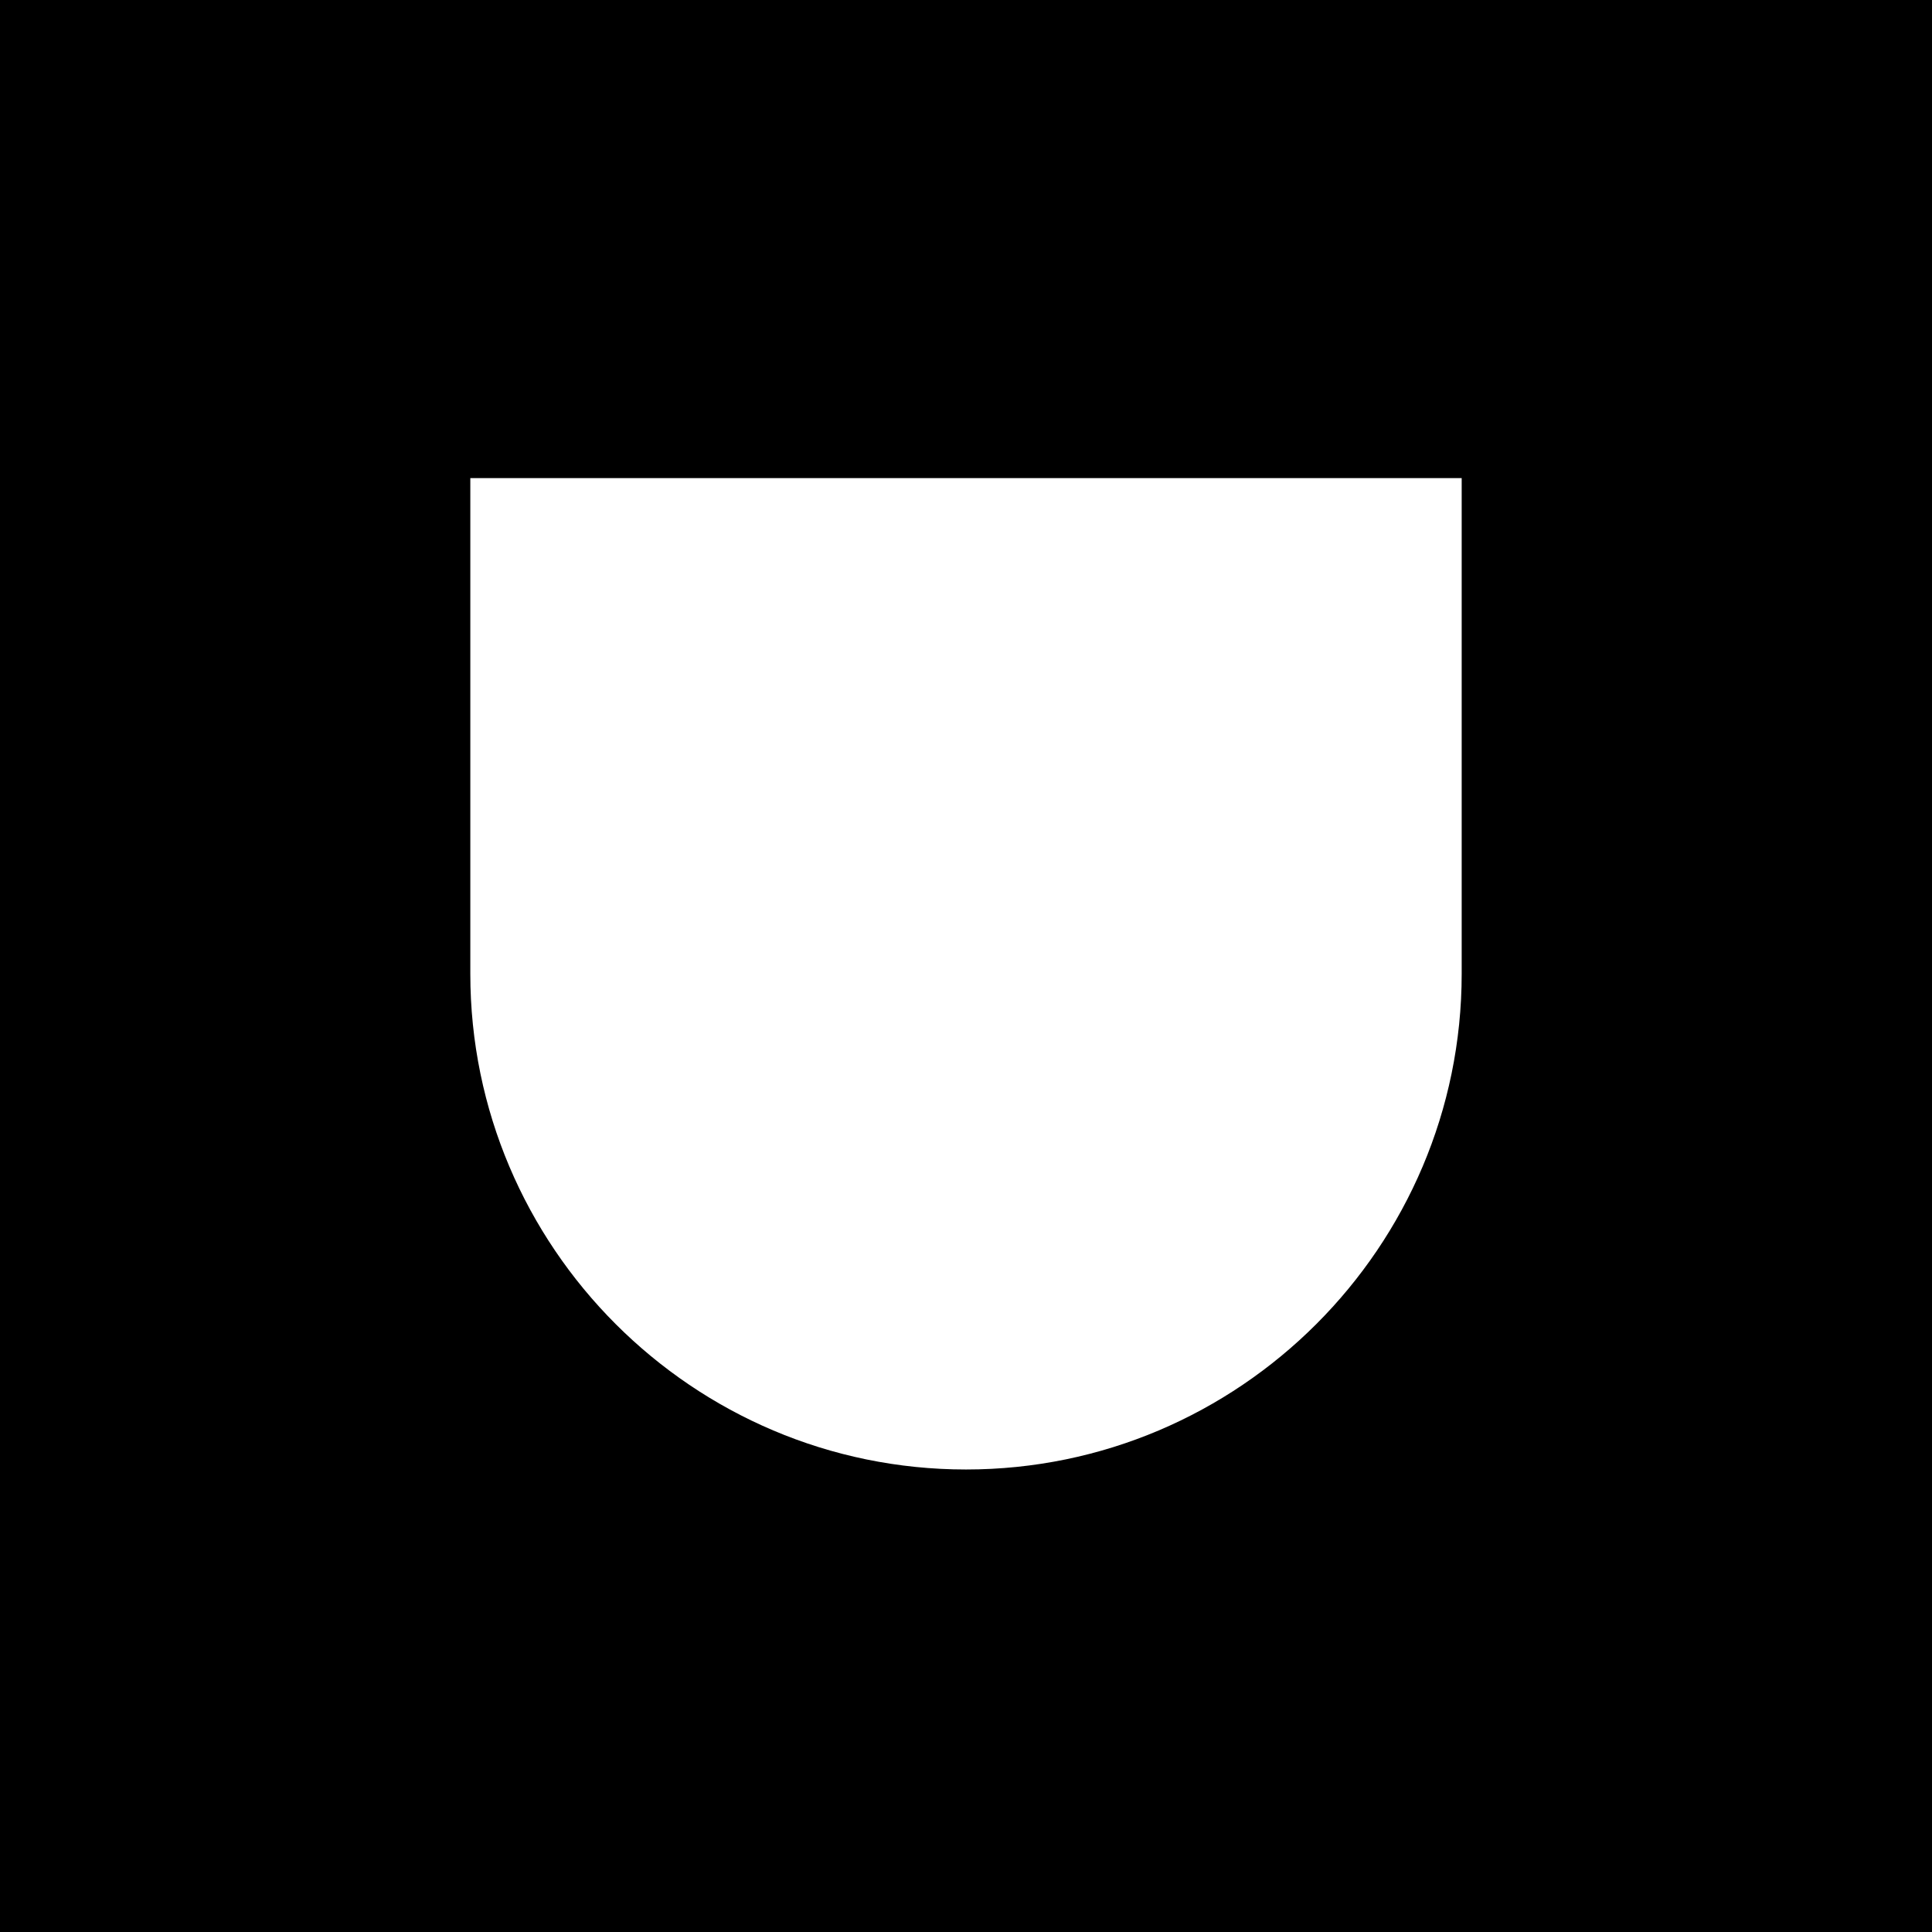 <?xml version="1.0" encoding="UTF-8"?>
<svg xmlns="http://www.w3.org/2000/svg" version="1.1" viewBox="0 0 99 99">
  <defs>
    <style>
      .cls-1 {
        fill: #fff;
      }
    </style>
  </defs>
  <!-- Generator: Adobe Illustrator 28.7.1, SVG Export Plug-In . SVG Version: 1.2.0 Build 142)  -->
  <g>
    <g id="Layer_1">
      <rect width="99" height="99"/>
      <g id="Layer_1-2" data-name="Layer_1">
        <path class="cls-1" d="M24.1,24.5h50.8v25.4c0,14-11.4,25.4-25.4,25.4s-25.4-11.4-25.4-25.4c0,0,0-25.4-0-25.4Z"/>
      </g>
    </g>
  </g>
</svg>